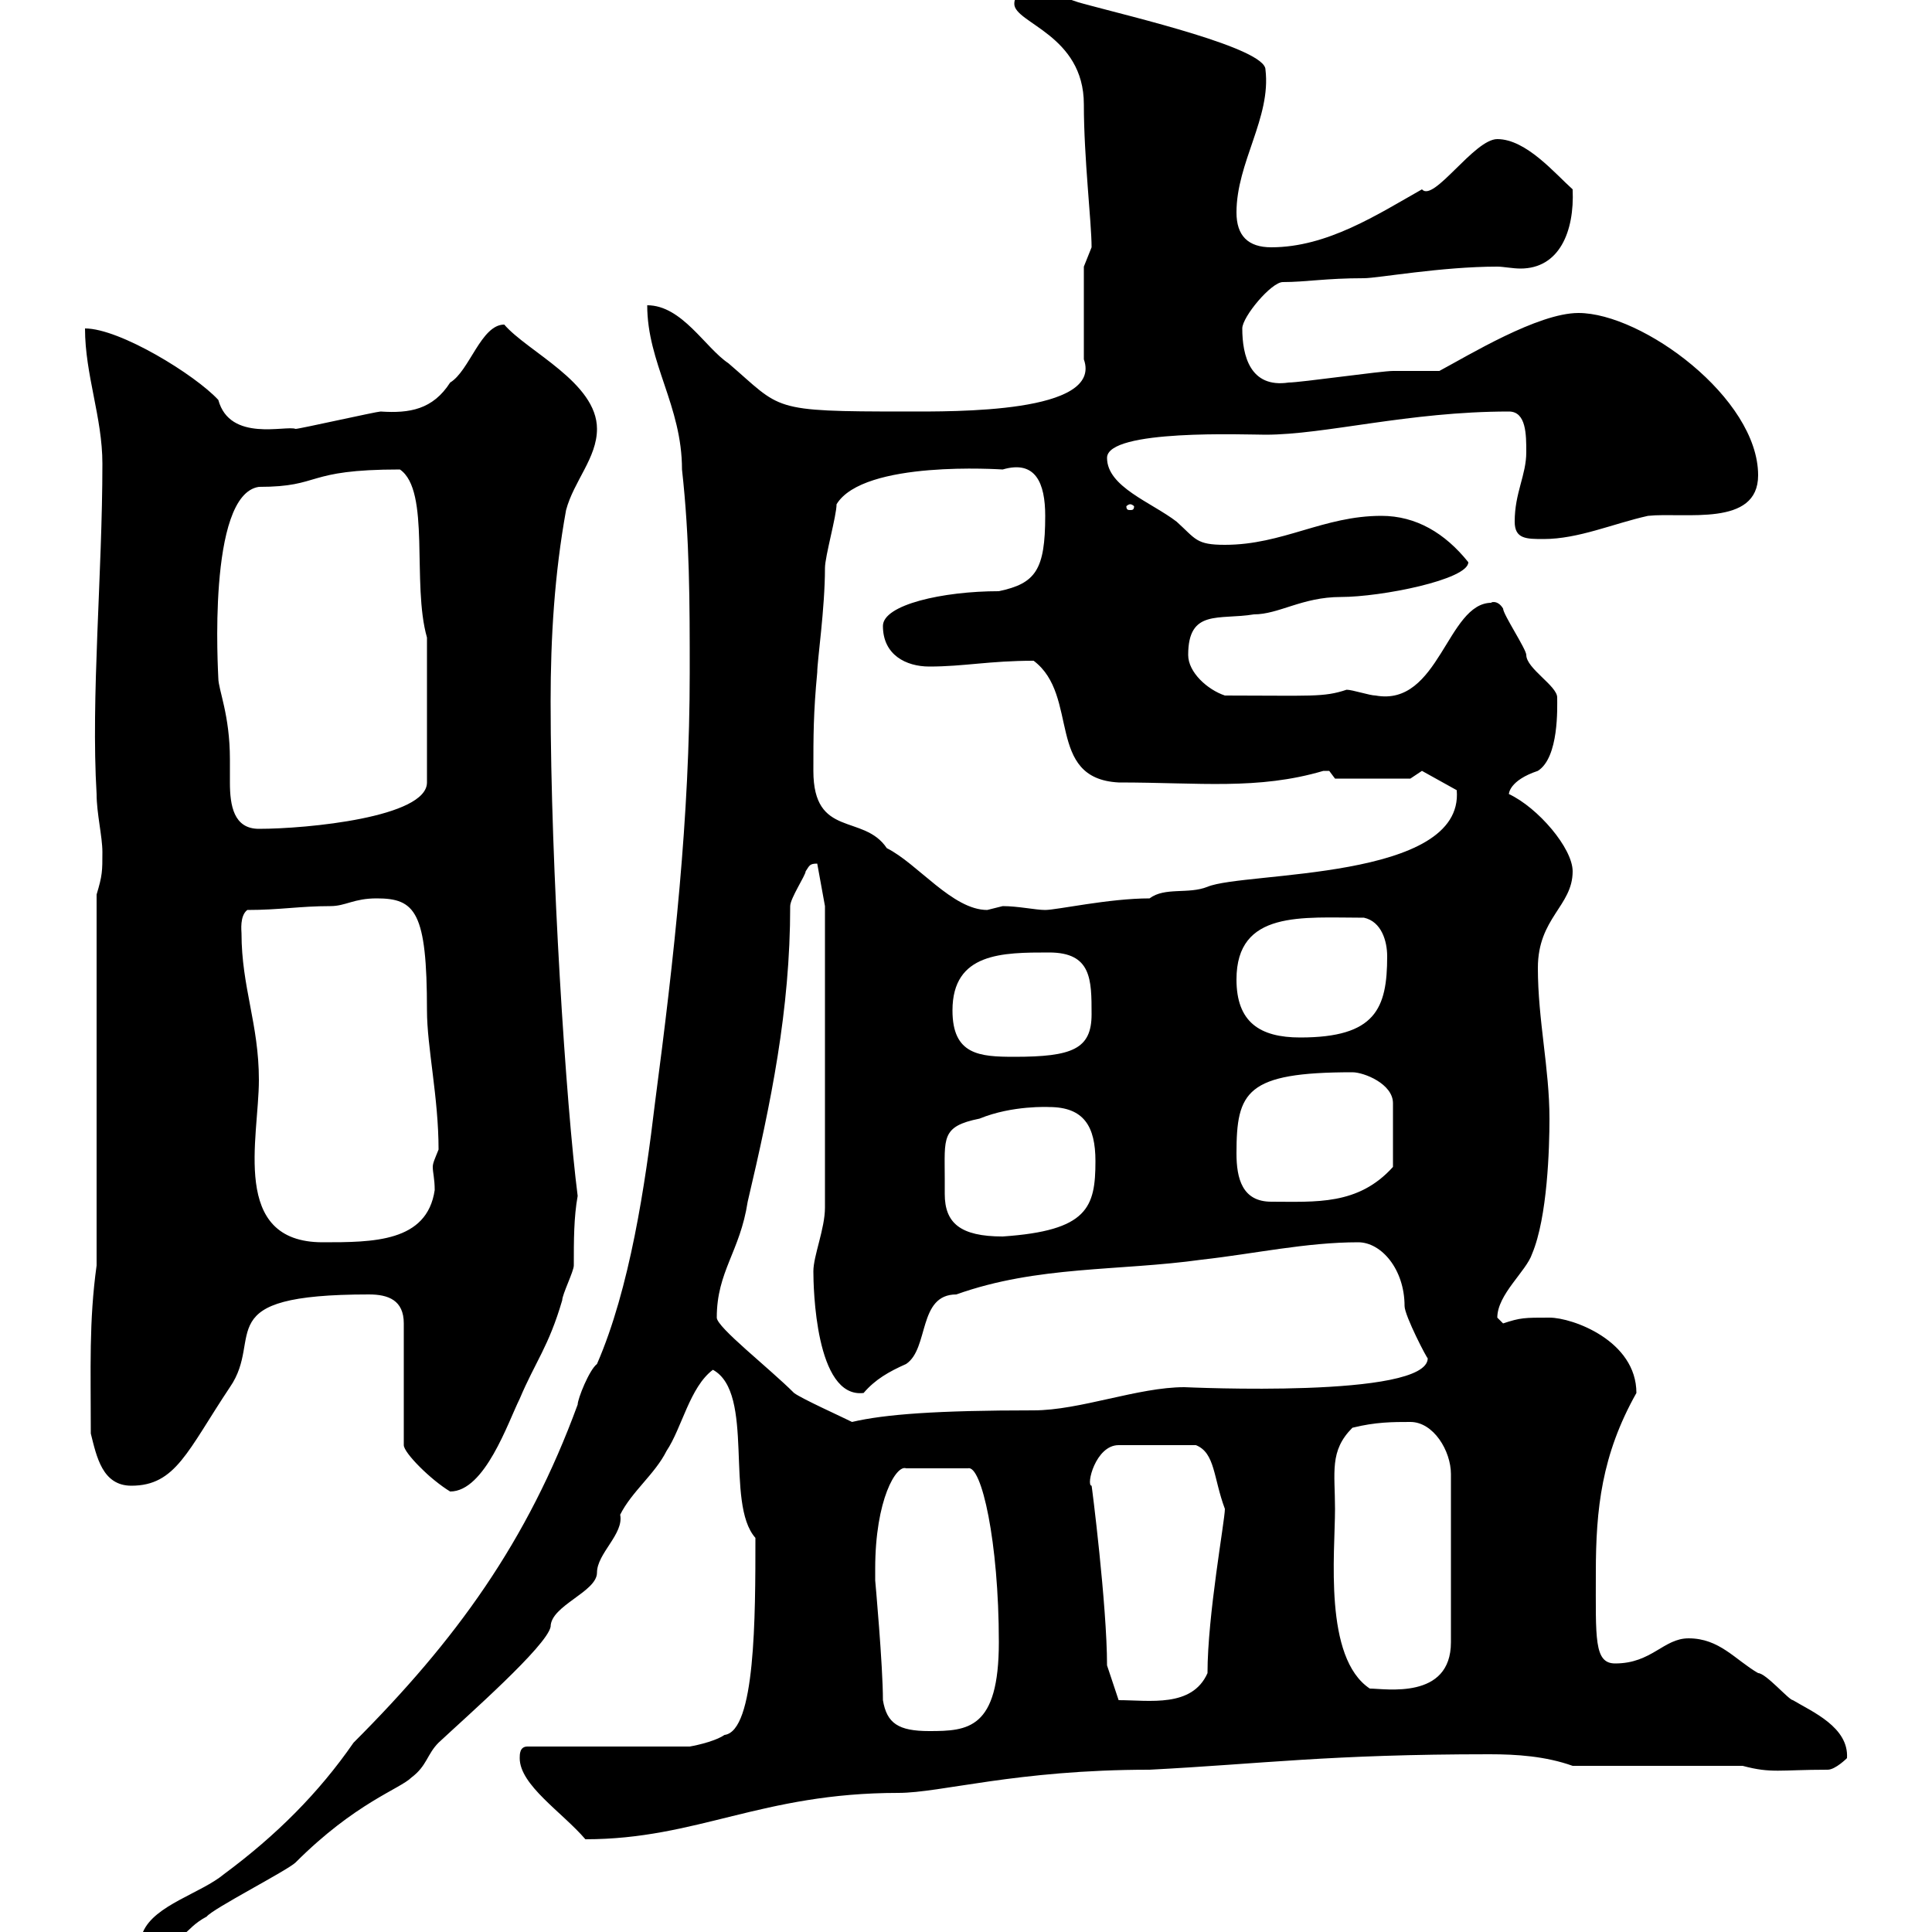 <svg xmlns="http://www.w3.org/2000/svg" xmlns:xlink="http://www.w3.org/1999/xlink" width="300" height="300"><path d="M22.20 300C22.20 301.20 22.80 301.50 23.70 301.50C29.40 301.50 28.20 299.70 32.10 297.60C33 296.40 44.70 290.40 45.90 289.20C55.20 279.90 62.10 277.80 63.90 276C66.30 274.20 66.30 272.40 68.10 270.60C72.60 266.40 84.90 255.60 85.50 252.60C85.50 249.30 92.70 247.20 92.70 244.20C92.70 241.20 96.90 238.20 96.30 235.20C98.10 231.60 101.70 228.90 103.50 225.30C105.90 221.70 107.10 215.40 110.70 212.70C117.30 216.30 112.50 233.40 117.30 238.80C117.30 251.10 117.30 268.80 112.50 269.40C110.70 270.60 107.10 271.20 107.10 271.20L81.90 271.20C80.70 271.20 80.70 272.40 80.70 273C80.70 277.20 87.30 281.40 90.90 285.60C108.30 285.60 118.20 278.40 139.50 278.40C146.10 278.40 157.80 274.80 178.50 274.80C195.90 273.90 206.40 272.40 231.30 272.40C235.50 272.40 240 272.70 244.20 274.20L270.60 274.20C275.10 275.40 276.30 274.80 283.80 274.80C285 274.80 286.80 273 286.80 273C287.10 268.20 281.40 265.80 278.40 264C277.80 264 274.20 259.80 273 259.80C269.40 257.70 267 254.40 262.20 254.40C258.30 254.40 256.50 258.30 250.80 258.30C247.50 258.30 247.80 254.40 247.80 244.20C247.80 234.30 248.70 225.90 254.10 216.30C254.10 208.20 244.20 204.60 240.60 204.60C236.70 204.60 236.10 204.60 233.40 205.50C233.40 205.50 232.50 204.60 232.50 204.60C232.50 201 237 197.40 237.90 194.70C240.30 189 240.60 178.20 240.60 173.70C240.60 165.90 238.80 158.40 238.80 150.30C238.80 142.50 244.20 140.70 244.20 135.30C244.20 131.70 238.80 125.40 234.30 123.30C234.30 123.30 234.30 121.20 238.80 119.70C242.10 117.60 241.80 109.80 241.80 108.30C241.80 106.50 237 103.80 237 101.70C237 100.80 233.40 95.40 233.40 94.50C232.50 93 231.30 93.60 231.60 93.60C224.70 93.60 223.50 109.80 213.60 108C212.70 108 210 107.10 209.10 107.10C205.50 108.30 203.70 108 190.20 108C187.50 107.10 184.50 104.40 184.50 101.70C184.50 94.50 189.30 96.30 194.70 95.40C198.60 95.40 202.20 92.70 208.20 92.70C214.50 92.70 228 90 228 87.30C224.40 82.80 219.90 80.10 214.50 80.10C205.50 80.10 199.20 84.60 190.20 84.60C185.70 84.60 185.70 83.70 182.70 81C178.80 78 171.90 75.60 171.90 71.10C171.90 66.60 193.50 67.50 196.50 67.50C205.80 67.50 218.70 63.90 234.30 63.90C237 63.90 237 67.50 237 70.20C237 73.80 235.20 76.50 235.20 81C235.20 83.70 237 83.70 239.70 83.70C245.10 83.70 250.50 81.30 255.90 80.10C261.60 79.50 273 81.90 273 73.80C273 61.80 255 48.60 245.10 48.60C238.80 48.60 228 55.20 223.50 57.60C222.60 57.60 217.20 57.60 216.30 57.60C214.50 57.60 201.90 59.40 200.10 59.40C194.10 60.30 192.90 55.20 192.90 51C192.90 49.20 197.40 43.80 199.20 43.80C202.80 43.80 205.80 43.20 211.80 43.20C213.90 43.20 223.80 41.40 232.50 41.40C233.40 41.40 234.90 41.70 236.10 41.70C242.10 41.70 244.50 36 244.20 29.40C241.50 27 237 21.60 232.50 21.60C228.90 21.60 222.60 31.50 220.80 29.40C213.90 33.30 206.10 38.40 197.40 38.40C193.80 38.40 192 36.60 192 33C192 25.20 197.40 18.30 196.50 10.80C196.50 7.50 176.10 2.70 168.30 0.60C165.90 0 164.10-1.20 161.10-1.20C159.30-1.20 157.50-1.20 157.50 0.60C157.50 3.60 168.30 5.40 168.30 16.20C168.30 24.60 169.50 34.50 169.50 38.40C169.50 38.40 168.30 41.40 168.30 41.40L168.30 55.80C171.30 64.20 148.20 63.90 140.70 63.90C119.40 63.90 121.50 63.60 113.10 56.40C109.50 54 105.90 47.40 100.50 47.40C100.50 56.40 105.90 63 105.90 72.90C107.10 83.70 107.10 93.60 107.10 104.40C107.10 126.90 104.70 148.50 101.70 171.30C100.20 183.90 97.80 200.10 92.70 211.80C91.50 212.70 89.70 217.20 89.70 218.10C81.90 239.40 70.80 254.70 54.90 270.60C49.50 278.40 42.90 285 34.80 291C31.20 294 24 295.80 22.20 300ZM137.10 264C137.10 258.60 135.90 245.40 135.90 245.40C135.90 245.40 135.90 243.60 135.90 243.60C135.90 232.80 139.20 227.40 140.70 228L150.30 228C152.40 227.40 155.10 239.40 155.10 255C155.10 268.50 150.30 268.80 144.30 268.80C139.50 268.80 137.70 267.60 137.10 264ZM171.90 258.60C171.90 249.30 169.50 230.40 169.50 230.70C168.60 230.70 170.10 224.40 173.70 224.40L185.70 224.40C188.70 225.60 188.40 229.50 190.20 234.30C190.20 236.10 187.50 250.80 187.50 259.80C185.10 265.20 178.50 264 173.70 264ZM207.30 234.30C207.30 228.60 206.40 225.30 210 221.70C213.60 220.80 216.30 220.80 219 220.80C222.60 220.80 225.30 225.30 225.30 228.90L225.30 255C225.30 264 215.10 262.20 212.70 262.20C205.50 257.40 207.30 241.20 207.30 234.30ZM57.30 201C60.30 201 62.70 201.90 62.70 205.50L62.70 224.40C62.70 225.60 66.90 229.80 69.90 231.60C75.30 231.60 78.90 220.80 80.70 217.20C83.10 211.50 85.20 209.10 87.30 201.90C87.30 201 89.10 197.40 89.10 196.50C89.10 192.60 89.10 189 89.70 185.70C87.90 171.60 85.50 135 85.50 108.90C85.50 99 86.10 89.10 87.90 79.20C89.10 74.70 92.70 71.10 92.70 66.60C92.70 59.40 81.90 54.60 78.30 50.40C74.70 50.40 72.90 57.60 69.90 59.40C67.20 63.60 63.60 64.20 59.10 63.90C58.50 63.90 46.50 66.60 45.90 66.60C44.40 66 35.70 68.70 33.90 62.10C30.30 58.20 18.60 51 13.20 51C13.20 58.20 15.90 64.80 15.90 72C15.90 89.10 14.10 108.30 15 123.30C15 126.30 15.90 129.90 15.90 132.30C15.90 135.30 15.90 135.90 15 138.90L15 196.50C13.80 205.20 14.10 212.40 14.10 222.60C15 226.20 15.90 230.70 20.40 230.70C27.30 230.70 29.10 225.30 35.70 215.40C41.10 207.60 32.10 201 57.30 201ZM111.30 204.60C111.30 197.40 114.90 194.40 116.10 186.60C119.70 171.30 122.70 156.90 122.70 140.70C122.70 139.50 125.10 135.90 125.10 135.30C125.70 134.40 125.70 134.10 126.90 134.10L128.10 140.70L128.10 187.50C128.10 190.80 126.30 195 126.30 197.40C126.30 199.80 126.60 217.20 134.10 216.30C135.90 214.20 138 213 140.70 211.80C144.30 209.40 142.50 201 148.50 201C161.10 196.50 173.70 197.40 186.60 195.60C194.70 194.70 202.80 192.90 210.90 192.90C214.50 192.90 218.10 197.10 218.10 202.80C218.10 204.30 221.70 211.20 221.70 210.90C221.70 217.20 184.20 215.40 183.90 215.40C176.70 215.40 167.70 219 160.50 219C145.50 219 137.40 219.60 132.30 220.80C130.50 219.90 124.50 217.20 123.30 216.30C119.40 212.40 111.30 206.10 111.30 204.60ZM37.50 144.90C37.50 144.60 37.20 142.20 38.40 141.30C43.50 141.30 46.50 140.70 51.30 140.70C53.70 140.70 54.90 139.50 58.50 139.50C64.50 139.50 66.30 141.60 66.30 156.90C66.30 162.60 68.10 170.40 68.10 178.50C67.50 180 67.20 180.60 67.20 181.20C67.20 182.10 67.50 183 67.50 184.80C66.30 192.90 57.90 192.90 50.10 192.90C35.70 192.90 40.20 176.70 40.20 167.70C40.20 159 37.50 153.30 37.50 144.90ZM146.70 183C146.70 176.70 146.10 174.90 152.10 173.70C157.20 171.60 162.90 171.90 162.90 171.90C168.30 171.90 170.10 174.90 170.10 180.30C170.10 187.50 168.90 191.10 155.70 192C149.10 192 146.70 189.90 146.70 185.40C146.70 184.50 146.70 183.90 146.70 183ZM192 179.10C192 169.50 193.50 166.50 210 166.50C211.80 166.50 216.30 168.30 216.30 171.30L216.30 181.20C210.90 187.20 204.30 186.60 197.40 186.60C192.90 186.60 192 183 192 179.10ZM147.90 156.90C147.90 147.90 155.70 147.90 162.90 147.90C169.50 147.90 169.50 152.10 169.50 157.50C169.50 162.90 166.50 164.10 157.50 164.10C152.10 164.10 147.90 163.80 147.90 156.90ZM192 152.10C192 141.30 202.20 142.50 211.80 142.50C214.50 143.10 215.40 146.10 215.40 148.50C215.40 156.60 213.60 161.10 201.90 161.10C195.60 161.10 192 158.70 192 152.10ZM126.30 119.70C126.30 114.30 126.30 110.70 126.90 104.40C126.90 102.60 128.10 94.50 128.10 88.20C128.10 86.40 129.90 80.10 129.90 78.30C134.10 71.40 155.40 72.90 155.70 72.90C160.80 71.40 162.30 75 162.30 80.10C162.30 88.50 160.80 90.60 155.10 91.80C146.40 91.80 137.10 93.90 137.10 97.20C137.10 101.70 140.70 103.50 144.30 103.50C149.70 103.50 153.60 102.60 160.50 102.60C167.70 108 162.30 120.90 173.70 121.50C186.30 121.50 195.30 122.70 205.50 119.70C205.50 119.70 205.50 119.70 206.40 119.70C206.40 119.70 207.30 120.90 207.30 120.90L219 120.90L220.80 119.70L226.20 122.70C227.40 136.80 193.20 135.30 187.50 137.70C184.50 138.90 180.90 137.70 178.50 139.50C172.20 139.50 164.10 141.30 162.30 141.30C160.80 141.30 158.10 140.70 155.70 140.70C155.70 140.70 153.30 141.30 153.30 141.30C147.90 141.30 142.50 134.10 137.70 131.70C134.10 126.30 126.30 130.20 126.30 119.70ZM33.90 105.30C33.90 104.70 32.10 76.80 40.20 75.60C50.10 75.60 47.10 72.90 62.10 72.90C66.90 76.20 63.90 90.60 66.30 99L66.30 121.50C66.30 126.90 47.70 128.70 40.20 128.70C36.30 128.70 35.70 125.10 35.70 121.50C35.70 120.60 35.70 119.10 35.70 117.90C35.70 111 33.90 107.10 33.90 105.30ZM175.50 78.30C175.80 78.30 176.10 78.60 176.10 78.60C176.10 79.20 175.80 79.20 175.50 79.20C175.20 79.20 174.90 79.20 174.90 78.60C174.90 78.60 175.20 78.30 175.50 78.30Z"/></svg>